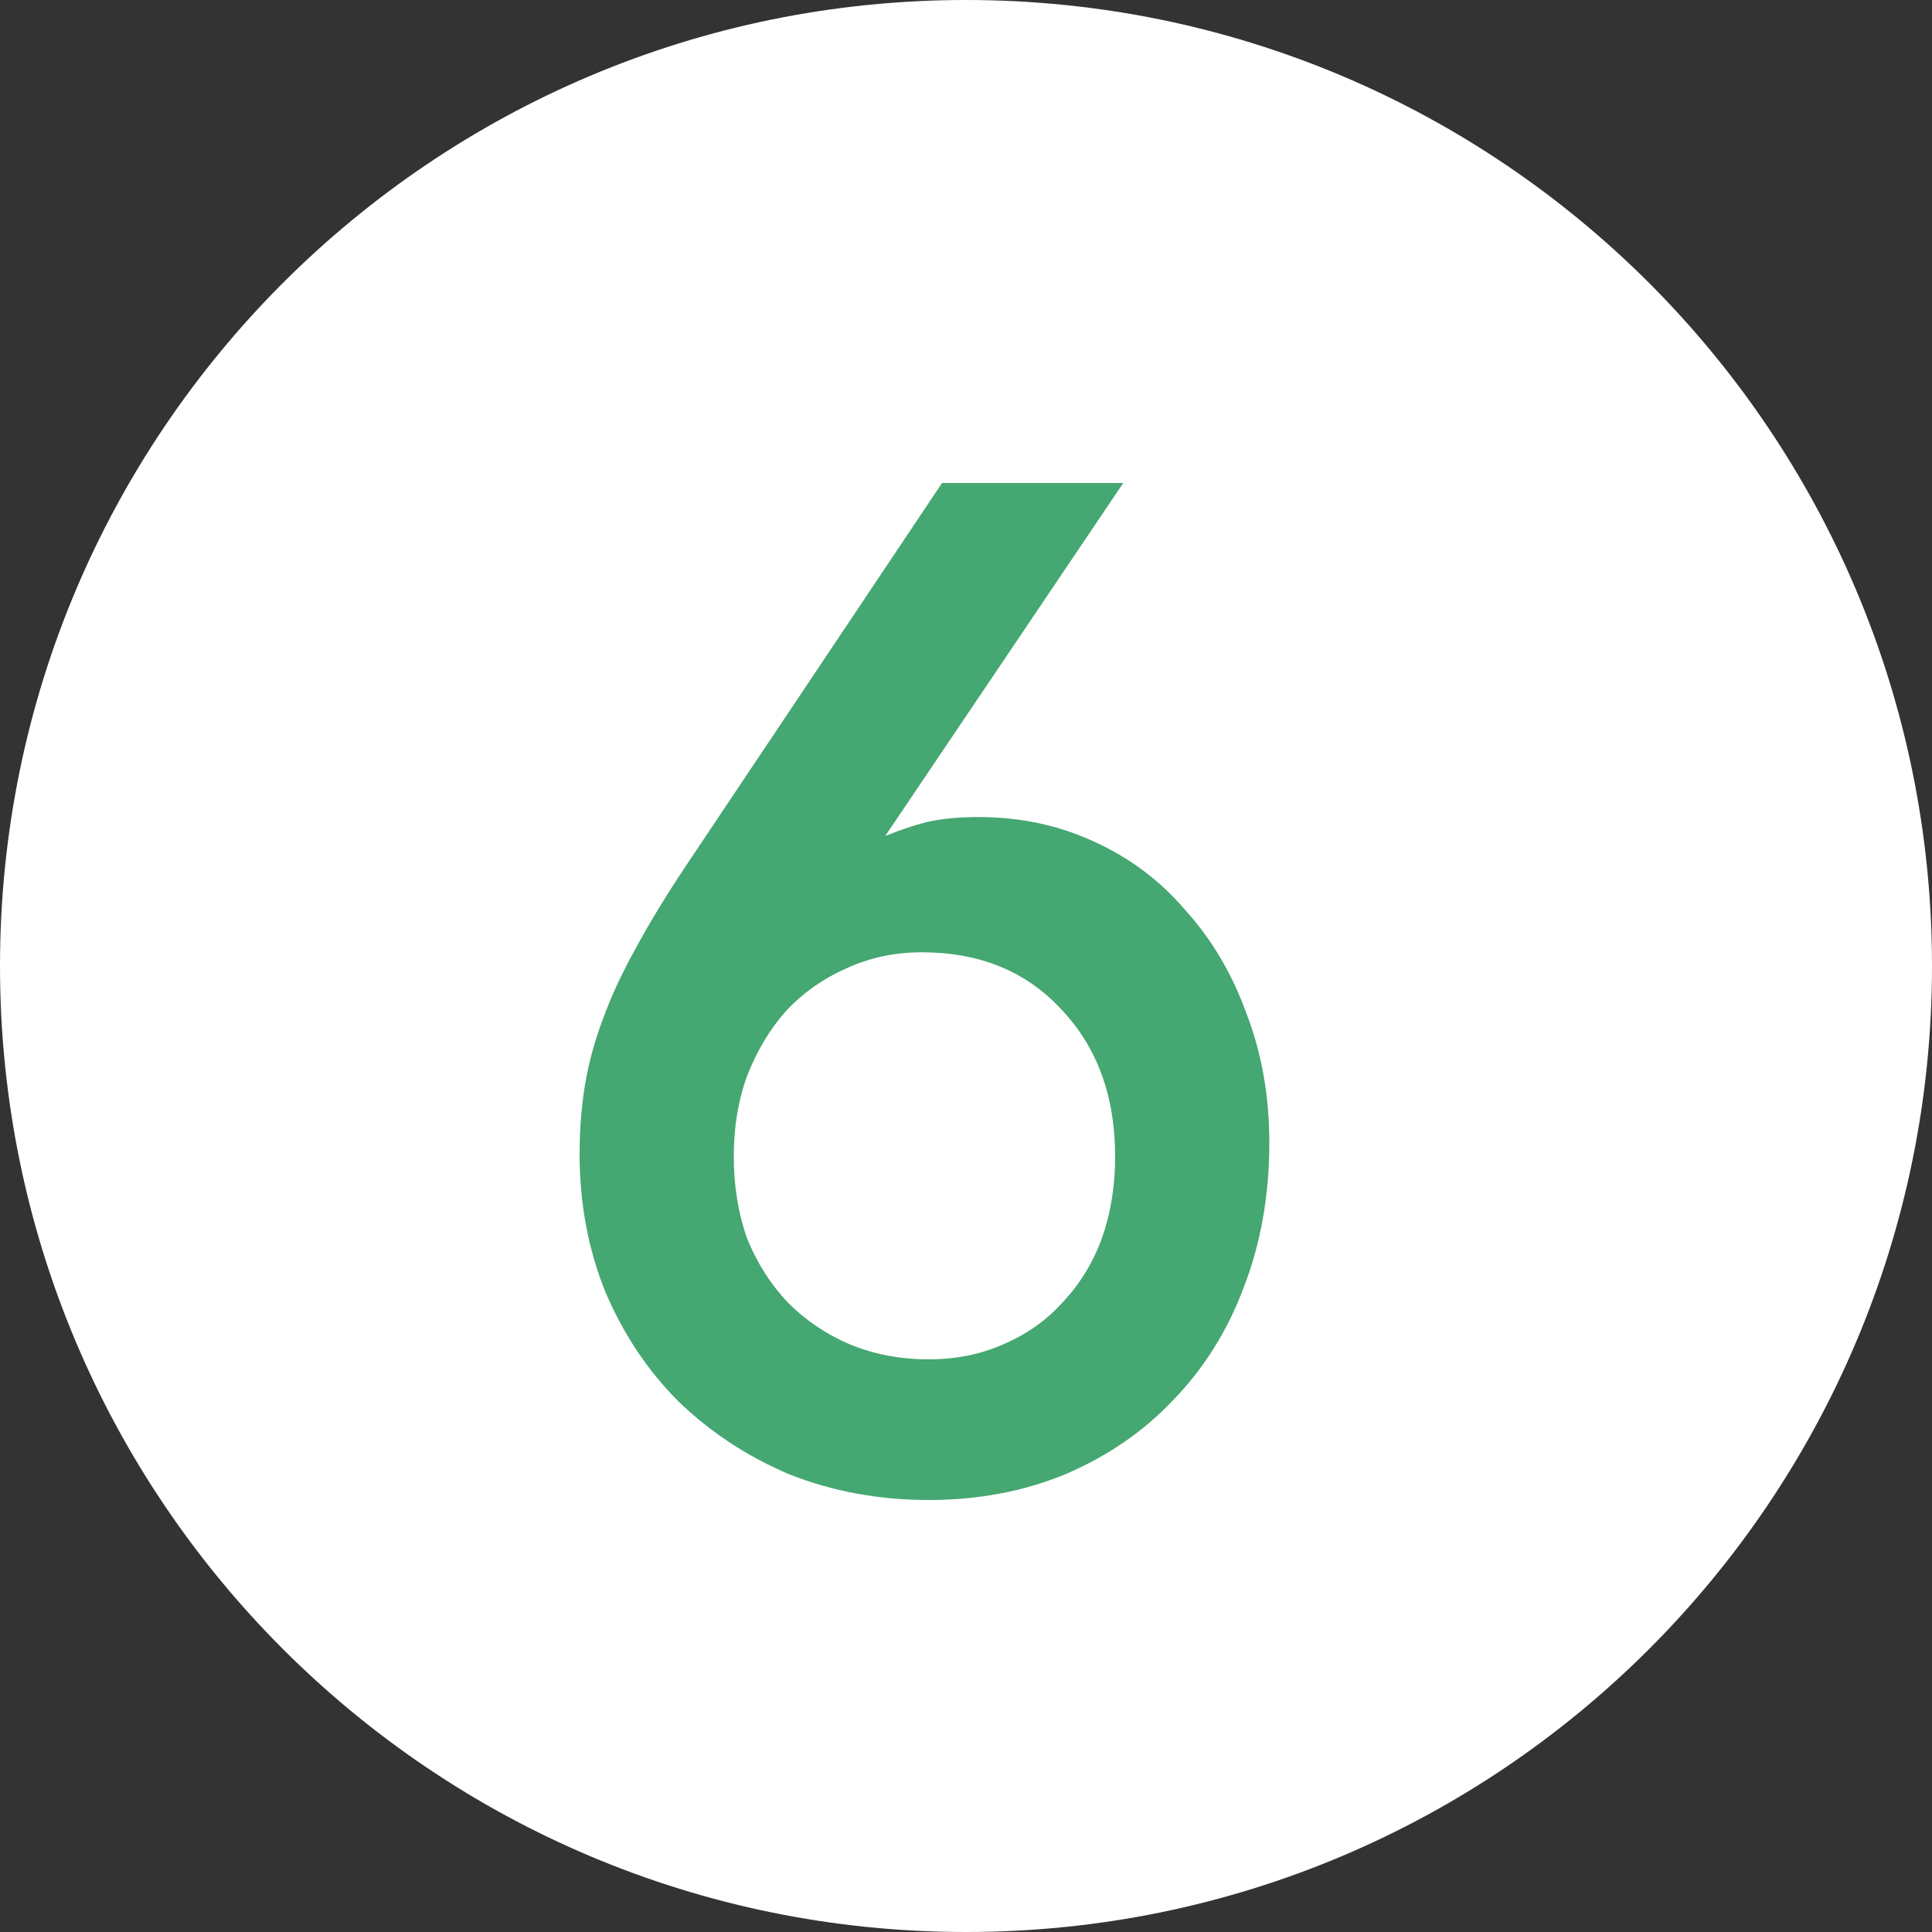 <?xml version="1.0" encoding="UTF-8"?> <svg xmlns="http://www.w3.org/2000/svg" width="20" height="20" viewBox="0 0 20 20" fill="none"><rect x="0" y="0" width="20" height="20" fill="#333333" stroke="none"/><path d="M20 10C20 15.523 15.523 20 10 20C4.477 20 0 15.523 0 10C0 4.477 4.477 0 10 0C15.523 0 20 4.477 20 10Z" fill="white"></path><path d="M11.628 5L9.164 8.654C9.351 8.579 9.509 8.528 9.64 8.5C9.78 8.472 9.943 8.458 10.13 8.458C10.559 8.458 10.956 8.542 11.32 8.71C11.693 8.878 12.011 9.116 12.272 9.424C12.543 9.723 12.753 10.077 12.902 10.488C13.061 10.899 13.14 11.347 13.14 11.832C13.14 12.373 13.051 12.873 12.874 13.33C12.706 13.778 12.463 14.165 12.146 14.492C11.838 14.819 11.465 15.075 11.026 15.262C10.597 15.439 10.125 15.528 9.612 15.528C9.099 15.528 8.618 15.439 8.17 15.262C7.731 15.075 7.349 14.823 7.022 14.506C6.705 14.189 6.453 13.811 6.266 13.372C6.089 12.933 6 12.457 6 11.944C6 11.692 6.019 11.454 6.056 11.23C6.093 11.006 6.154 10.782 6.238 10.558C6.322 10.325 6.434 10.082 6.574 9.83C6.714 9.569 6.887 9.284 7.092 8.976L9.752 5H11.628ZM9.612 14.072C9.892 14.072 10.149 14.021 10.382 13.918C10.625 13.815 10.83 13.671 10.998 13.484C11.175 13.297 11.311 13.078 11.404 12.826C11.497 12.565 11.544 12.28 11.544 11.972C11.544 11.347 11.357 10.838 10.984 10.446C10.62 10.054 10.139 9.858 9.542 9.858C9.262 9.858 9.001 9.914 8.758 10.026C8.525 10.129 8.319 10.273 8.142 10.46C7.974 10.647 7.839 10.871 7.736 11.132C7.643 11.384 7.596 11.664 7.596 11.972C7.596 12.28 7.643 12.565 7.736 12.826C7.839 13.078 7.979 13.297 8.156 13.484C8.343 13.671 8.557 13.815 8.8 13.918C9.052 14.021 9.323 14.072 9.612 14.072Z" fill="#45A771"></path></svg> 